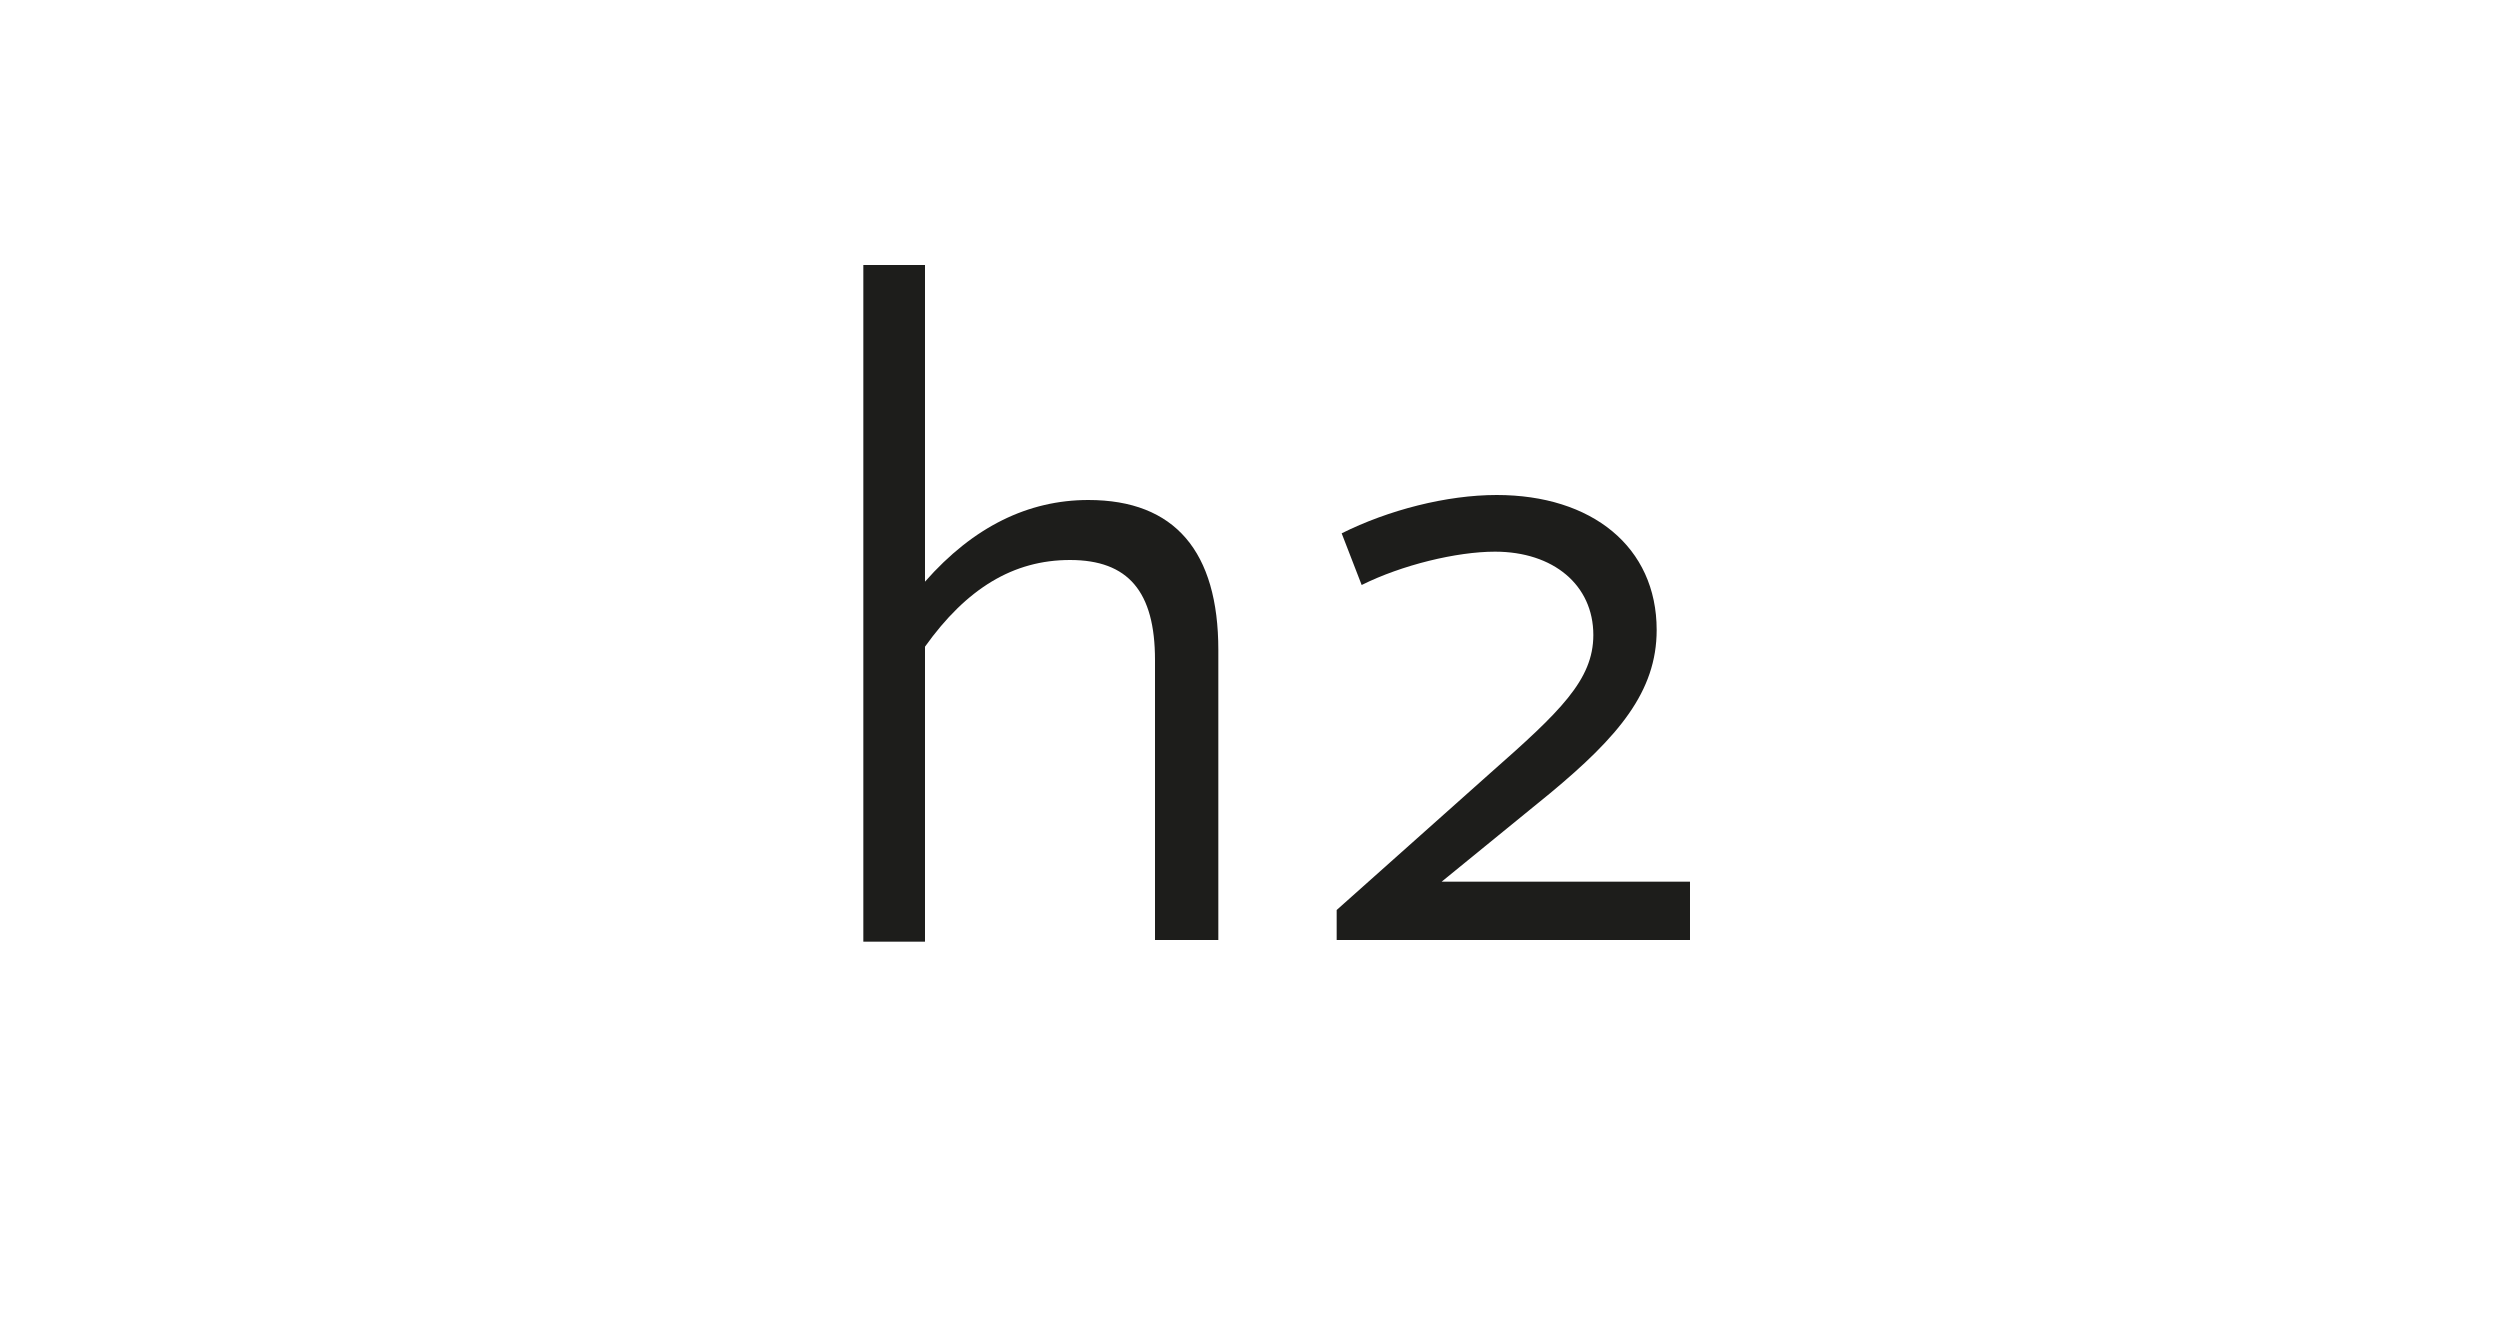<?xml version="1.0" encoding="utf-8"?>
<!-- Generator: Adobe Illustrator 23.0.4, SVG Export Plug-In . SVG Version: 6.00 Build 0)  -->
<svg version="1.1" id="Ebene_1" xmlns="http://www.w3.org/2000/svg" xmlns:xlink="http://www.w3.org/1999/xlink" x="0px" y="0px"
	 viewBox="0 0 150 80" style="enable-background:new 0 0 150 80;" xml:space="preserve">
<style type="text/css">
	.st0{fill:#FFFFFF;}
	.st1{fill:#1D1D1B;}
</style>
<g>
	<rect x="0" class="st0" width="150" height="80"/>
</g>
<g>
	<path class="st1" d="M73.1,39v17.4h-3.8V39.6c0-4.1-1.6-6-5.1-6c-3.4,0-6.2,1.7-8.7,5.2v17.7h-3.7V15.9h3.7v19
		c2.9-3.3,6.2-4.9,9.8-4.9C70.5,30,73.1,33.1,73.1,39z"/>
	<path class="st1" d="M101.4,53.1v3.3H80.2v-1.8l9.2-8.2c4.2-3.7,6.2-5.6,6.2-8.3c0-3-2.4-5-5.9-5c-2.3,0-5.6,0.8-8,2l-1.2-3.1
		c2.8-1.4,6.3-2.3,9.3-2.3c5.7,0,9.6,3.1,9.6,8.1c0,3.7-2.3,6.4-6.4,9.8l-6.5,5.3H101.4z"/>
</g>
</svg>
